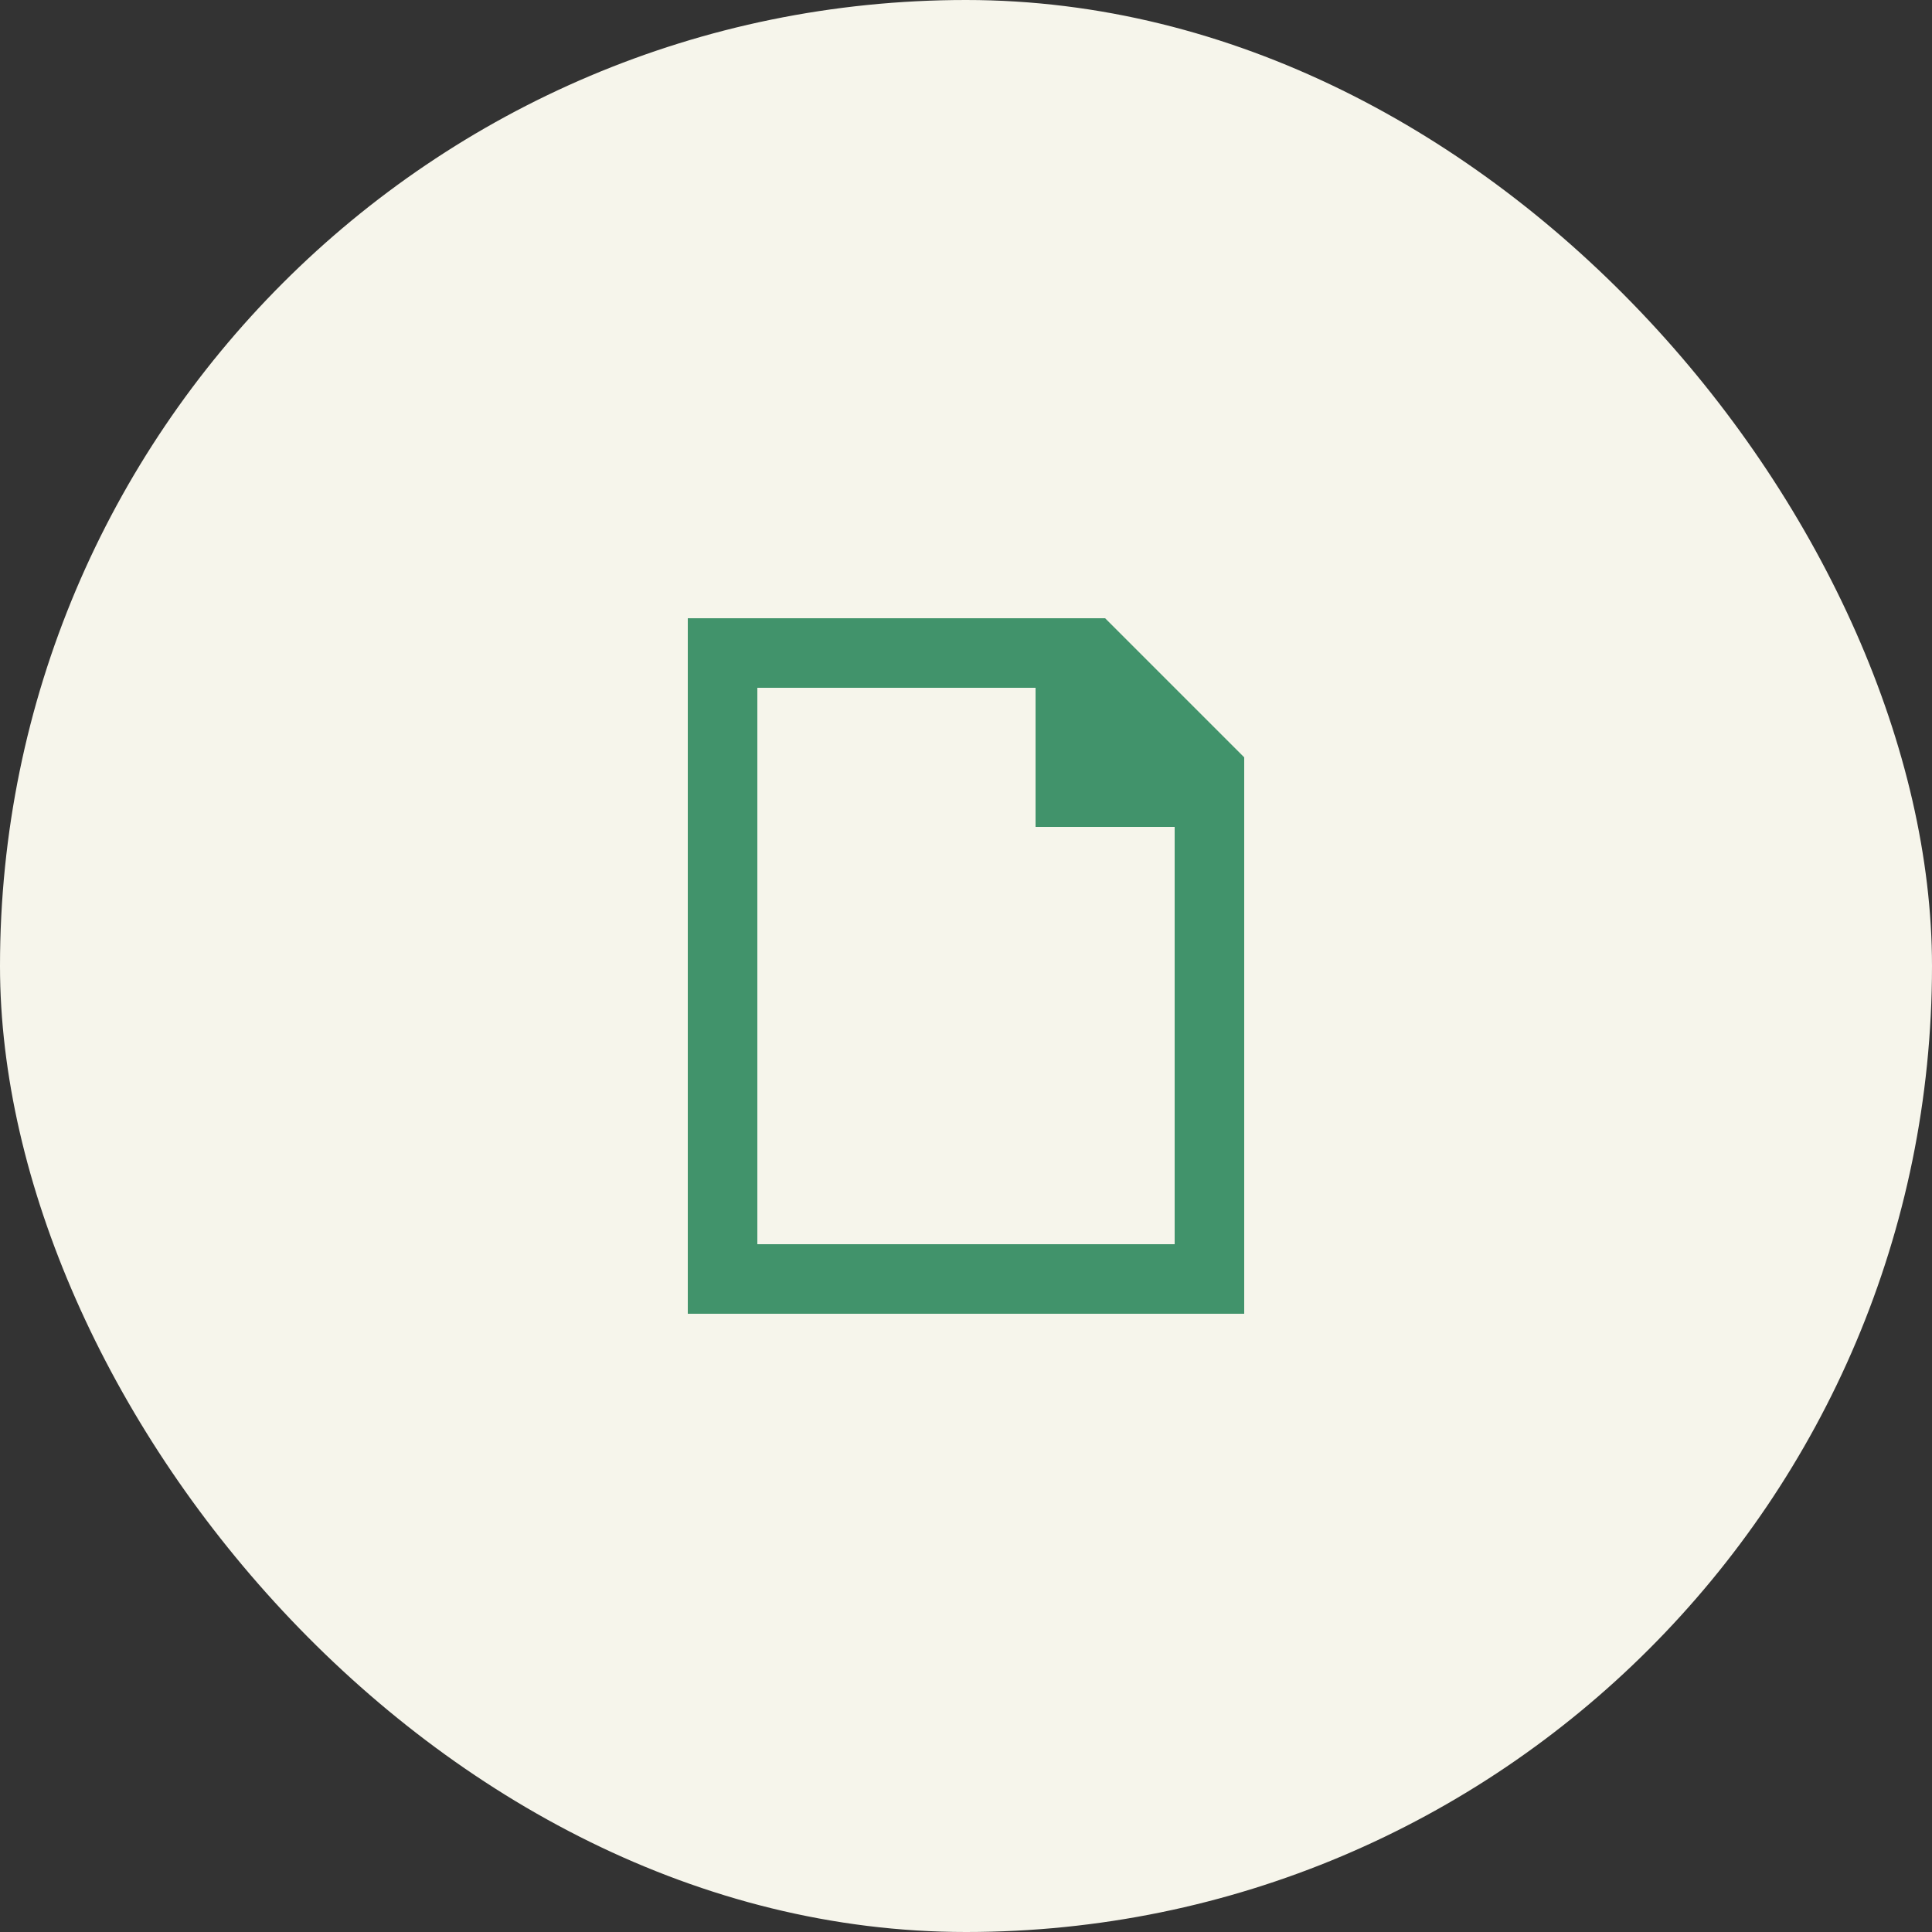 <svg width="100" height="100" viewBox="0 0 100 100" fill="none" xmlns="http://www.w3.org/2000/svg">
<rect x="0" y="0" width="100" height="100" fill="#333333" stroke="none"/>
<rect width="100" height="100" rx="50" fill="#F6F5EB"/>
<path d="M39.2 64.4H60.8V42.8H53.6V35.6H39.2V64.4ZM35.6 66.2V32H57.2L64.4 39.2V68H35.6V66.2Z" fill="#41936B"/>
</svg>
